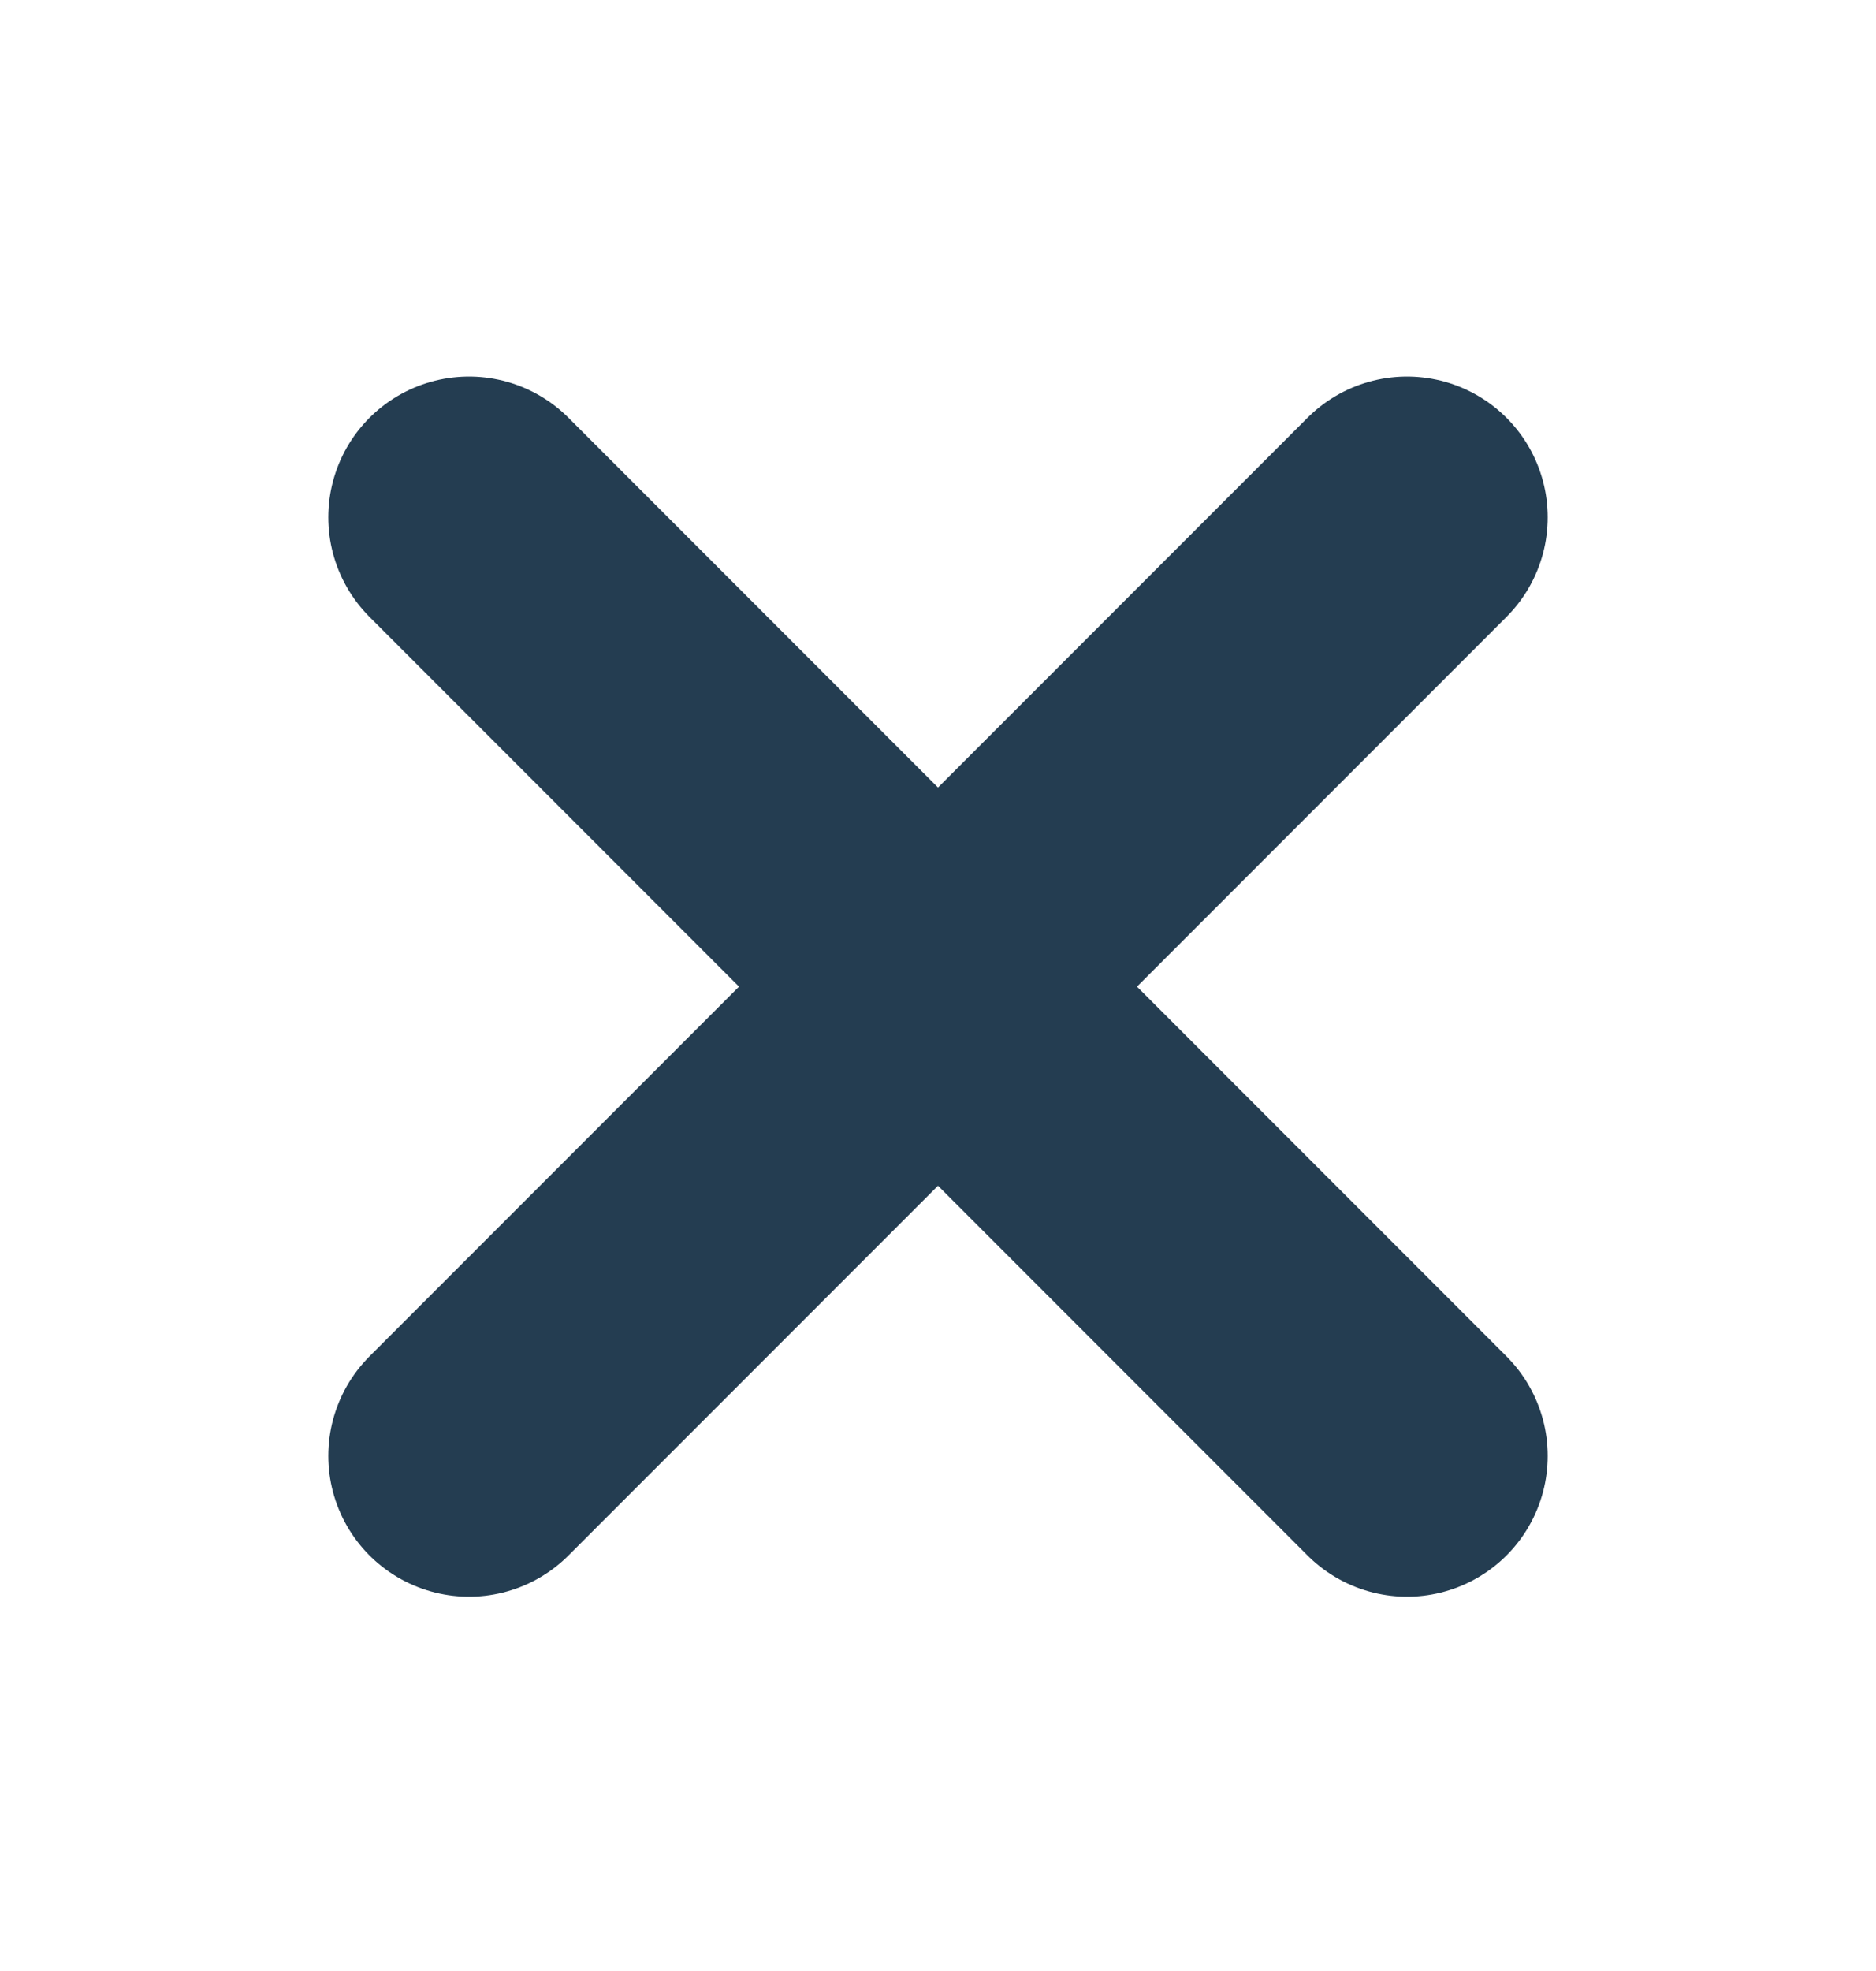 <svg width="20" height="21" viewBox="0 0 20 21" fill="none" xmlns="http://www.w3.org/2000/svg">
<path d="M5 5.512L15 15.512M5 15.512L15 5.512L5 15.512Z" stroke="#243D51" stroke-width="3" stroke-linecap="round" stroke-linejoin="round"/>
</svg>

